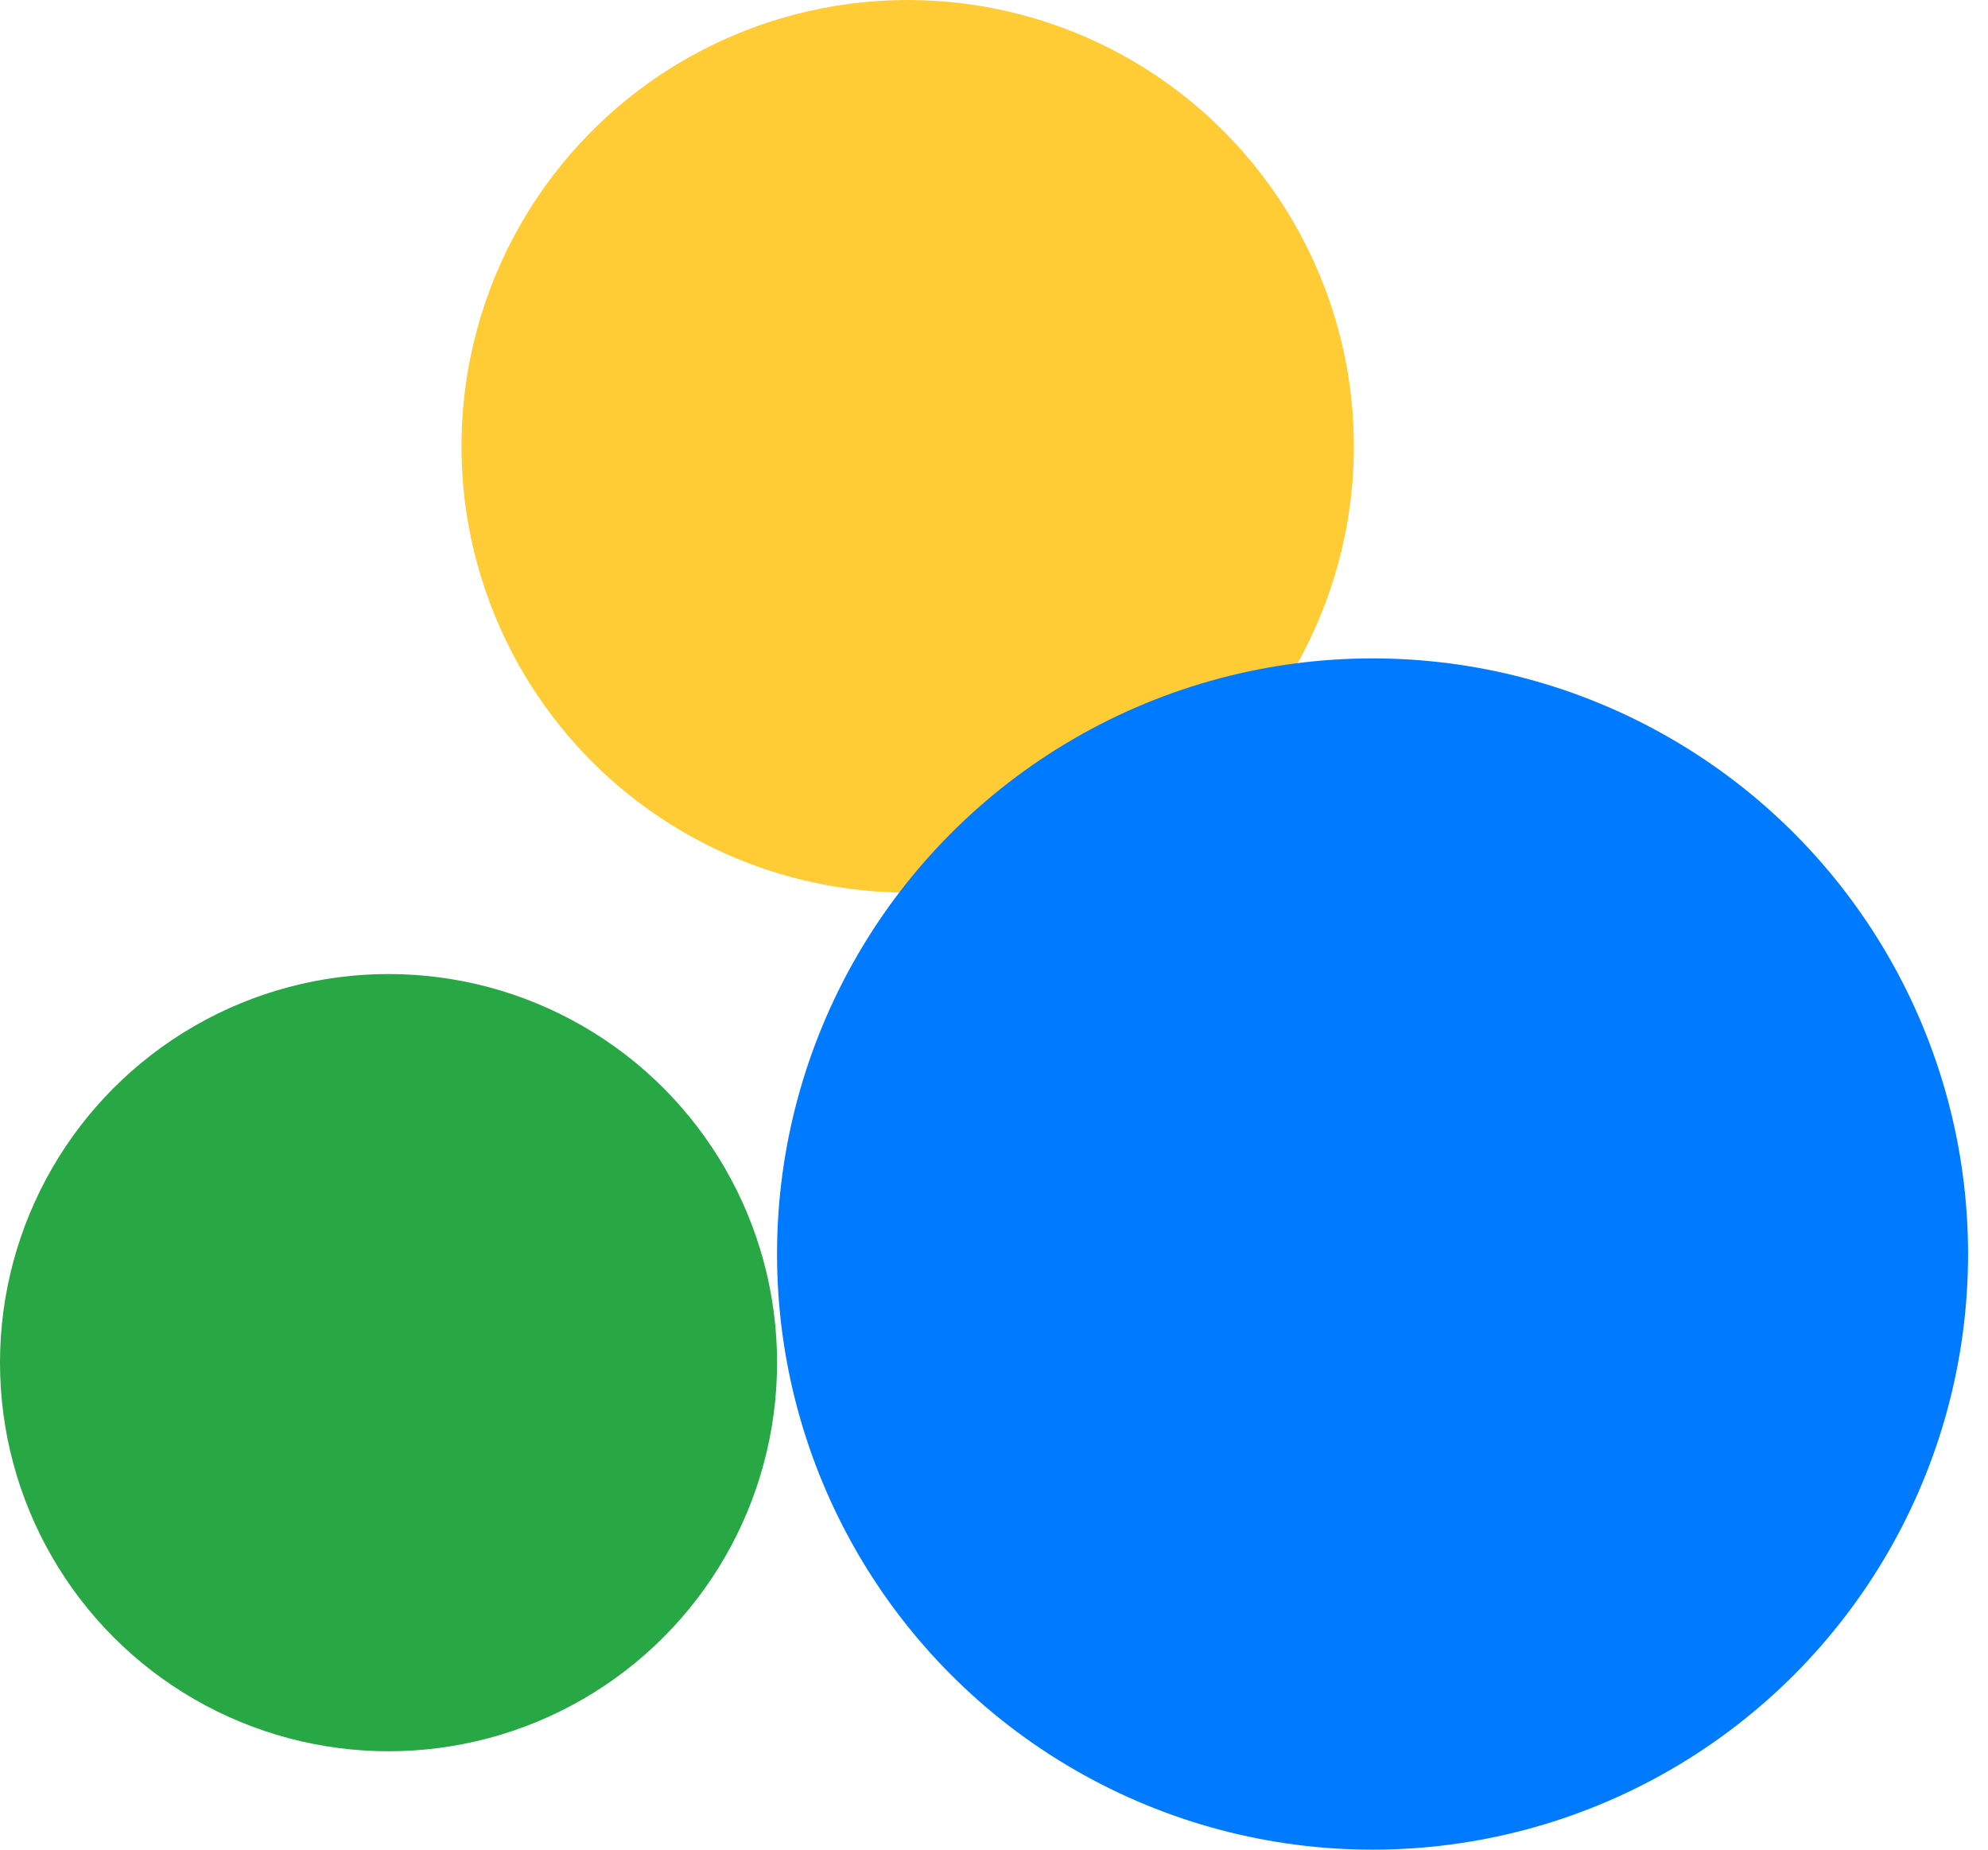 <?xml version="1.0" encoding="UTF-8"?>
<svg width="43px" height="40px" viewBox="0 0 43 40" version="1.1" xmlns="http://www.w3.org/2000/svg" xmlns:xlink="http://www.w3.org/1999/xlink">
    <title>logo.svg</title>
    <g id="advision.ai-WEB" stroke="none" stroke-width="1" fill="none" fill-rule="evenodd">
        <g id="DESIGN" transform="translate(-1584, -1007)" fill-rule="nonzero">
            <g id="hero-img" transform="translate(1584, 1007)">
                <g id="logo.svg" transform="translate(-0, 0)">
                    <circle id="yellow-circle" fill="#FFCC36" cx="19.633" cy="9.651" r="9.651"></circle>
                    <circle id="blue-circle" fill="#007BFF" cx="29.688" cy="27.119" r="12.881"></circle>
                    <circle id="green-circle" fill="#28A745" cx="8.404" cy="29.468" r="8.404"></circle>
                </g>
            </g>
        </g>
    </g>
</svg>